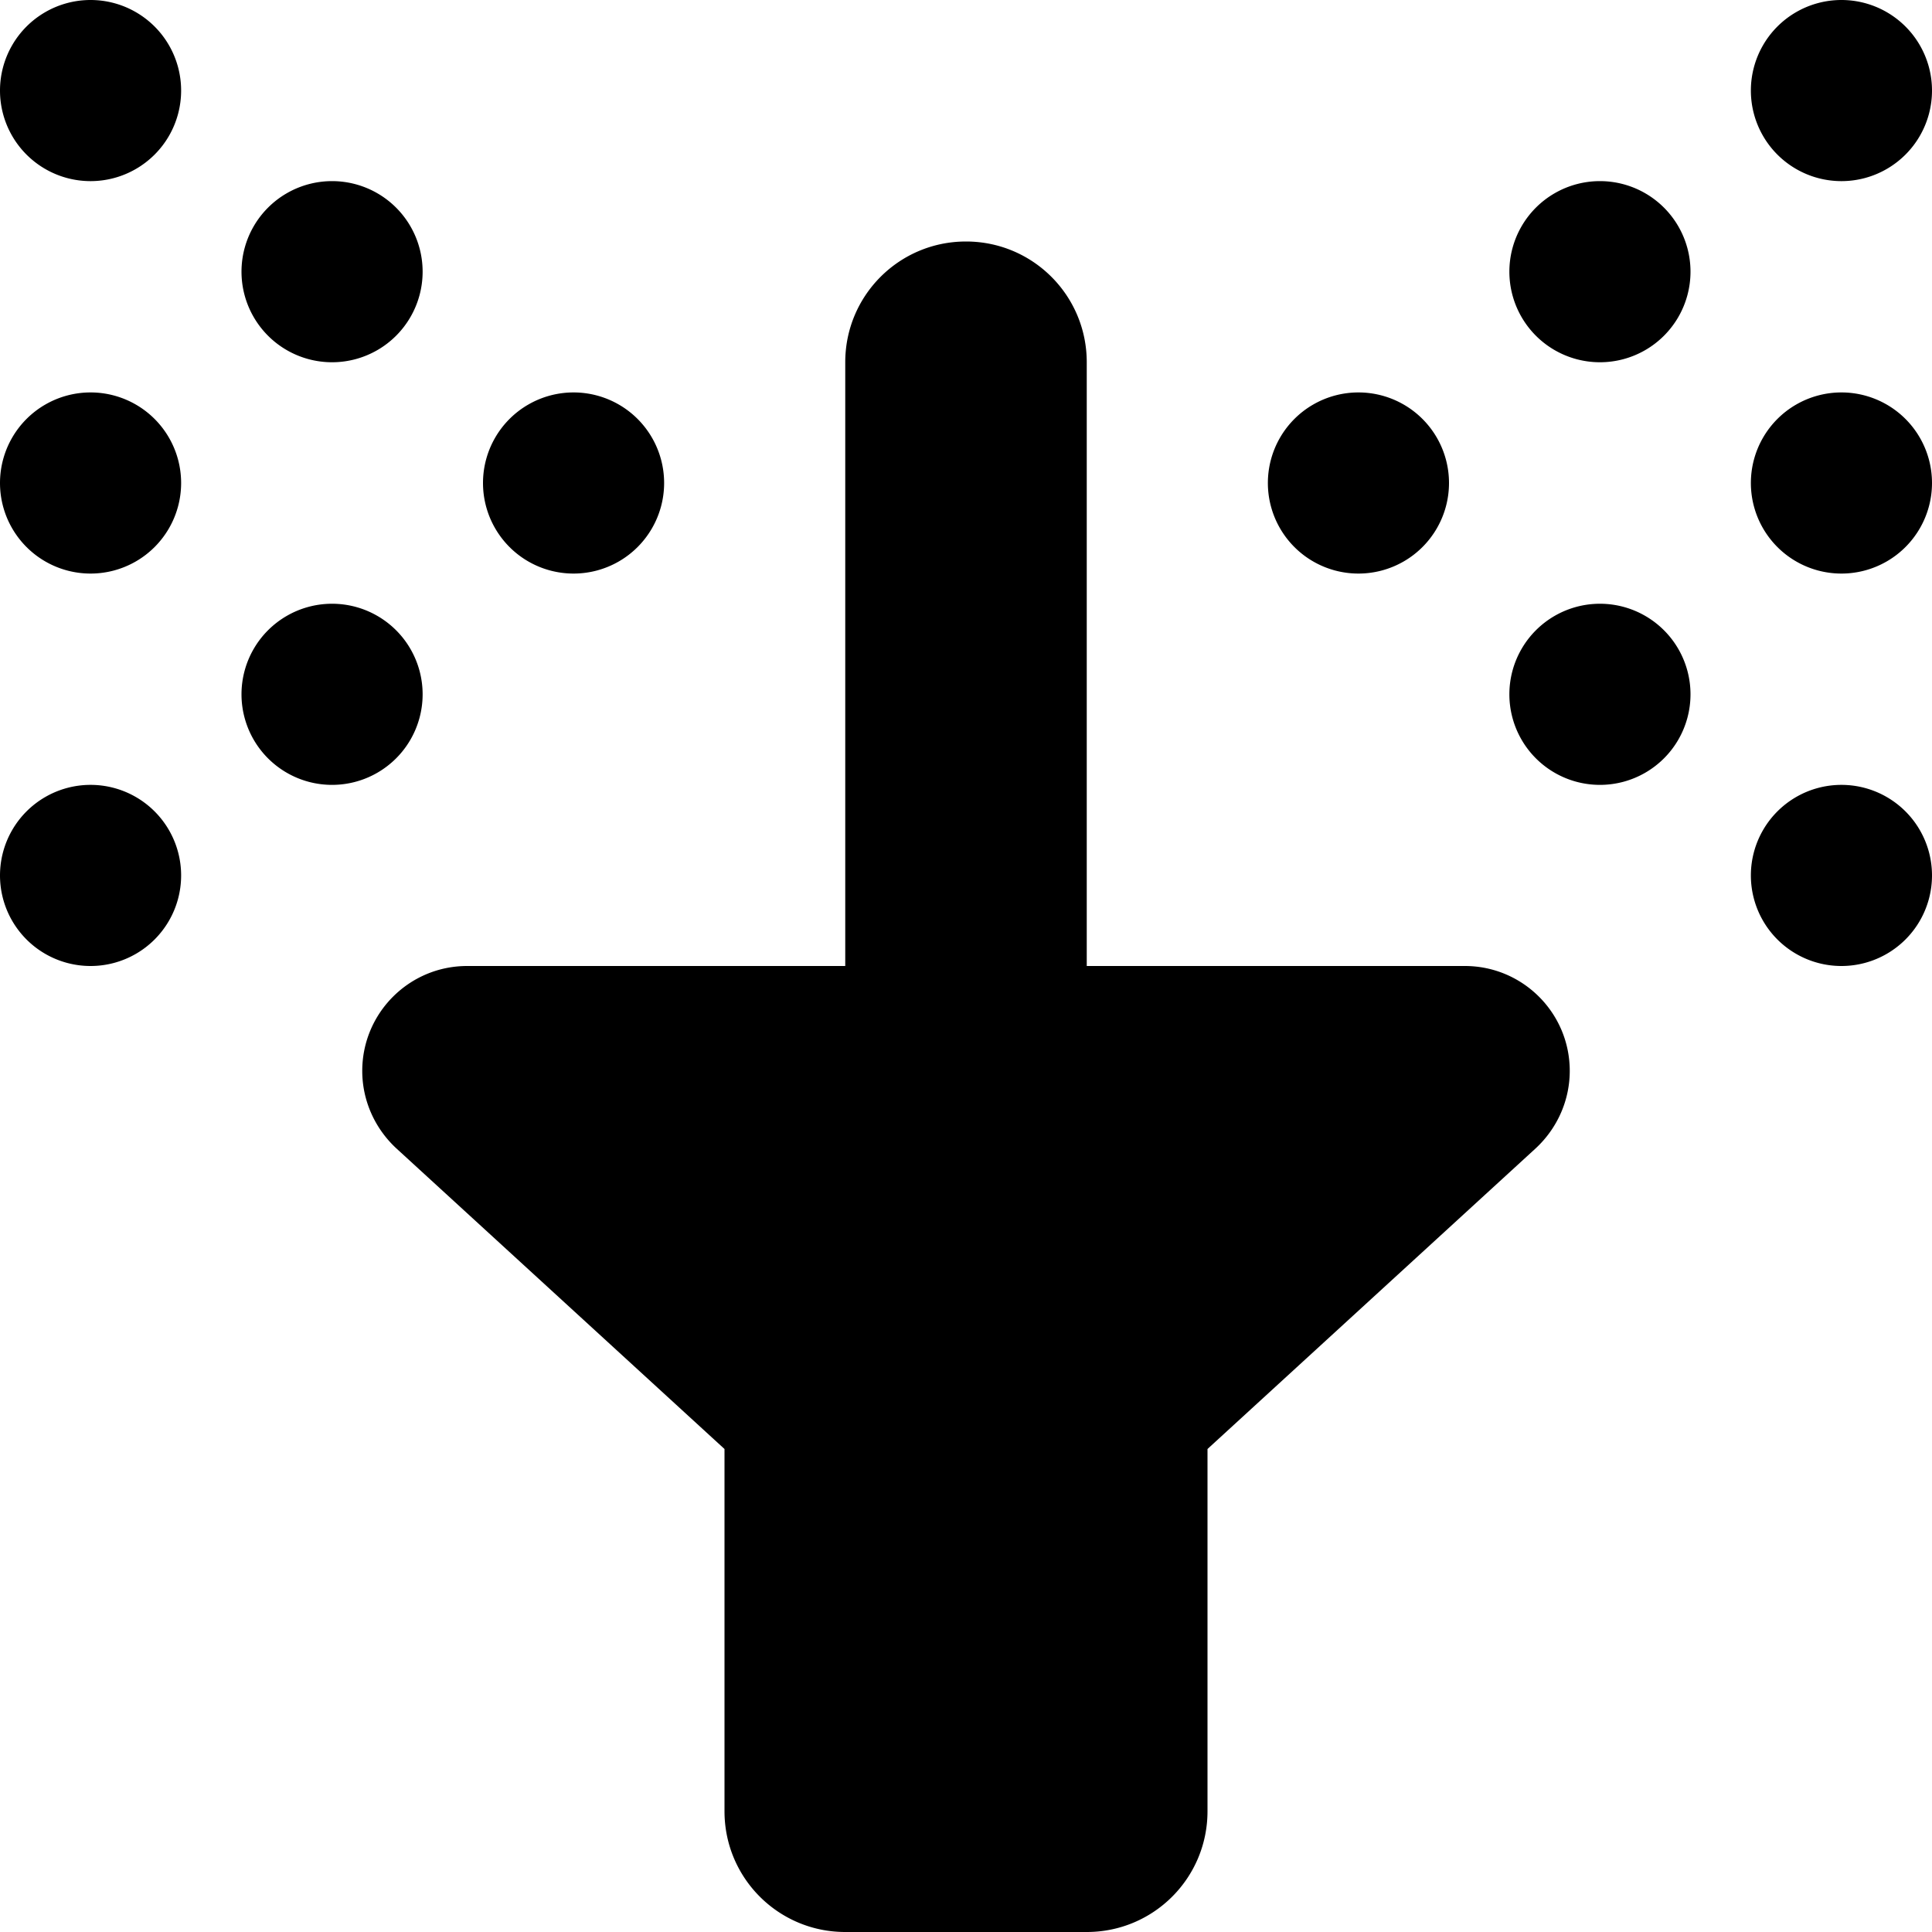 <svg xmlns="http://www.w3.org/2000/svg" viewBox="0 0 512 512"><!--! Font Awesome Pro 7.0.0 by @fontawesome - https://fontawesome.com License - https://fontawesome.com/license (Commercial License) Copyright 2025 Fonticons, Inc. --><path fill="currentColor" d="M24 0a24 24 0 1 1 0 48 24 24 0 1 1 0-48zM0 128a24 24 0 1 1 48 0 24 24 0 1 1 -48 0zM0 232a24 24 0 1 1 48 0 24 24 0 1 1 -48 0zM64 72a24 24 0 1 1 48 0 24 24 0 1 1 -48 0zm24 88a24 24 0 1 1 0 48 24 24 0 1 1 0-48zm40-32a24 24 0 1 1 48 0 24 24 0 1 1 -48 0zm360 80a24 24 0 1 1 0 48 24 24 0 1 1 0-48zm24-80a24 24 0 1 1 -48 0 24 24 0 1 1 48 0zM488 0a24 24 0 1 1 0 48 24 24 0 1 1 0-48zM448 72a24 24 0 1 1 -48 0 24 24 0 1 1 48 0zm-24 88a24 24 0 1 1 0 48 24 24 0 1 1 0-48zm-40-32a24 24 0 1 1 -48 0 24 24 0 1 1 48 0zM256 64c17.7 0 32 14.3 32 32l0 160 100.2 0c15.3 0 27.8 12.4 27.8 27.8 0 7.8-3.3 15.2-9 20.5l-87 79.7 0 96c0 17.7-14.3 32-32 32l-64 0c-17.7 0-32-14.3-32-32l0-96-87-79.7c-5.7-5.3-9-12.7-9-20.5 0-15.3 12.4-27.8 27.8-27.8l100.2 0 0-160c0-17.7 14.3-32 32-32z"/></svg>